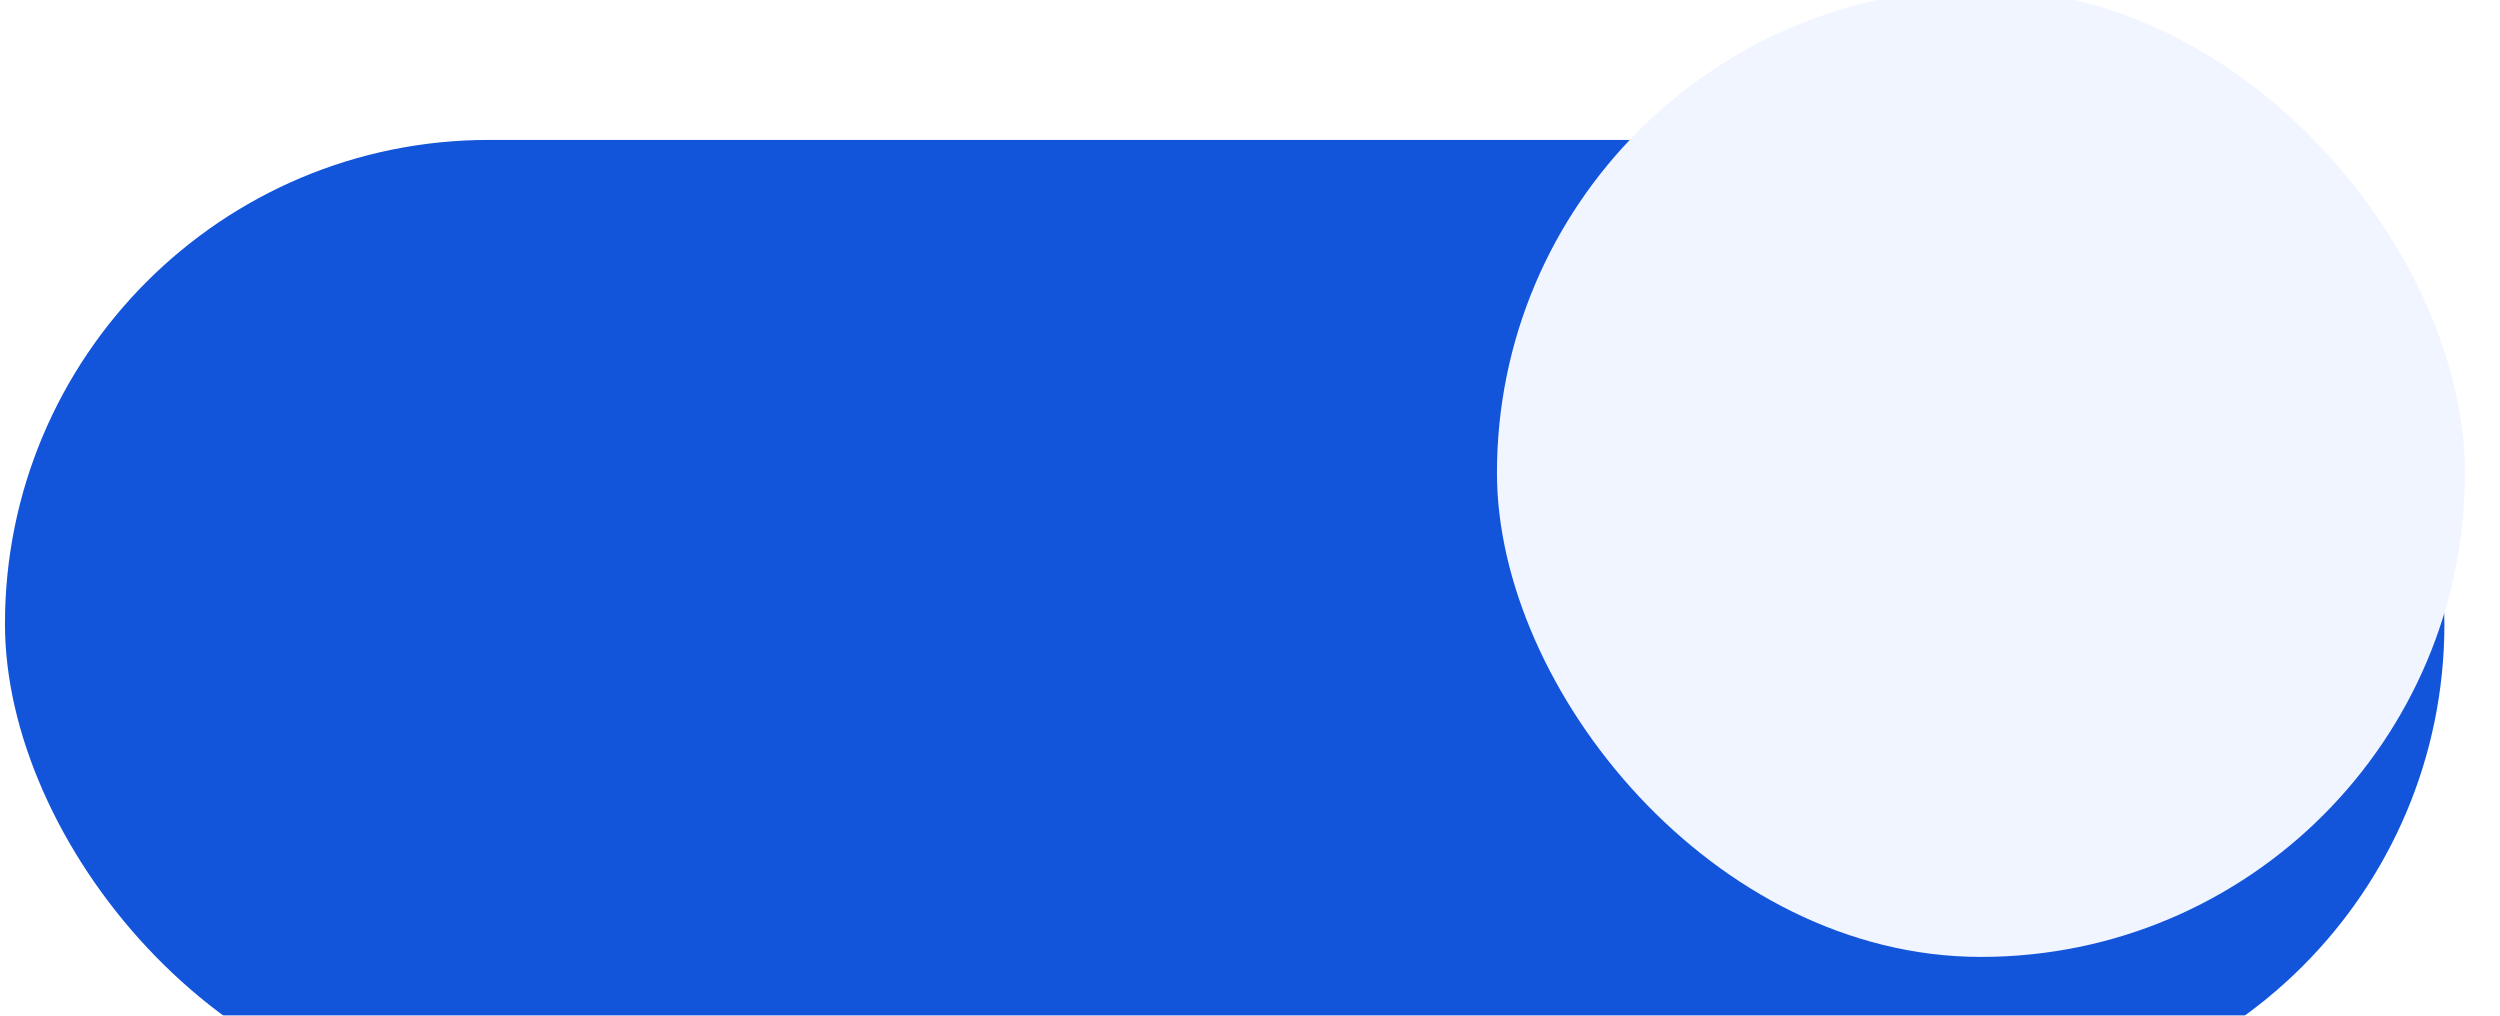 <?xml version="1.0" encoding="UTF-8"?> <svg xmlns="http://www.w3.org/2000/svg" width="64" height="26" viewBox="0 0 64 26" fill="none"><g filter="url(#filter0_i_64_210)"><rect x="0.127" y="0.49" width="62.45" height="24.78" rx="12.39" fill="#1254DA"></rect></g><g filter="url(#filter1_i_64_210)"><rect x="38.322" y="0.49" width="24.781" height="24.78" rx="12.39" fill="#F1F5FF"></rect></g><defs><filter id="filter0_i_64_210" x="0.127" y="0.49" width="62.449" height="27.871" filterUnits="userSpaceOnUse" color-interpolation-filters="sRGB"><feFlood flood-opacity="0" result="BackgroundImageFix"></feFlood><feBlend mode="normal" in="SourceGraphic" in2="BackgroundImageFix" result="shape"></feBlend><feColorMatrix in="SourceAlpha" type="matrix" values="0 0 0 0 0 0 0 0 0 0 0 0 0 0 0 0 0 0 127 0" result="hardAlpha"></feColorMatrix><feOffset dy="3.092"></feOffset><feGaussianBlur stdDeviation="1.546"></feGaussianBlur><feComposite in2="hardAlpha" operator="arithmetic" k2="-1" k3="1"></feComposite><feColorMatrix type="matrix" values="0 0 0 0 0 0 0 0 0 0 0 0 0 0 0 0 0 0 0.25 0"></feColorMatrix><feBlend mode="normal" in2="shape" result="effect1_innerShadow_64_210"></feBlend></filter><filter id="filter1_i_64_210" x="38.322" y="-0.283" width="24.781" height="25.552" filterUnits="userSpaceOnUse" color-interpolation-filters="sRGB"><feFlood flood-opacity="0" result="BackgroundImageFix"></feFlood><feBlend mode="normal" in="SourceGraphic" in2="BackgroundImageFix" result="shape"></feBlend><feColorMatrix in="SourceAlpha" type="matrix" values="0 0 0 0 0 0 0 0 0 0 0 0 0 0 0 0 0 0 127 0" result="hardAlpha"></feColorMatrix><feOffset dy="-0.773"></feOffset><feGaussianBlur stdDeviation="1.546"></feGaussianBlur><feComposite in2="hardAlpha" operator="arithmetic" k2="-1" k3="1"></feComposite><feColorMatrix type="matrix" values="0 0 0 0 0.488 0 0 0 0 0.657 0 0 0 0 1 0 0 0 0.3 0"></feColorMatrix><feBlend mode="normal" in2="shape" result="effect1_innerShadow_64_210"></feBlend></filter></defs></svg> 